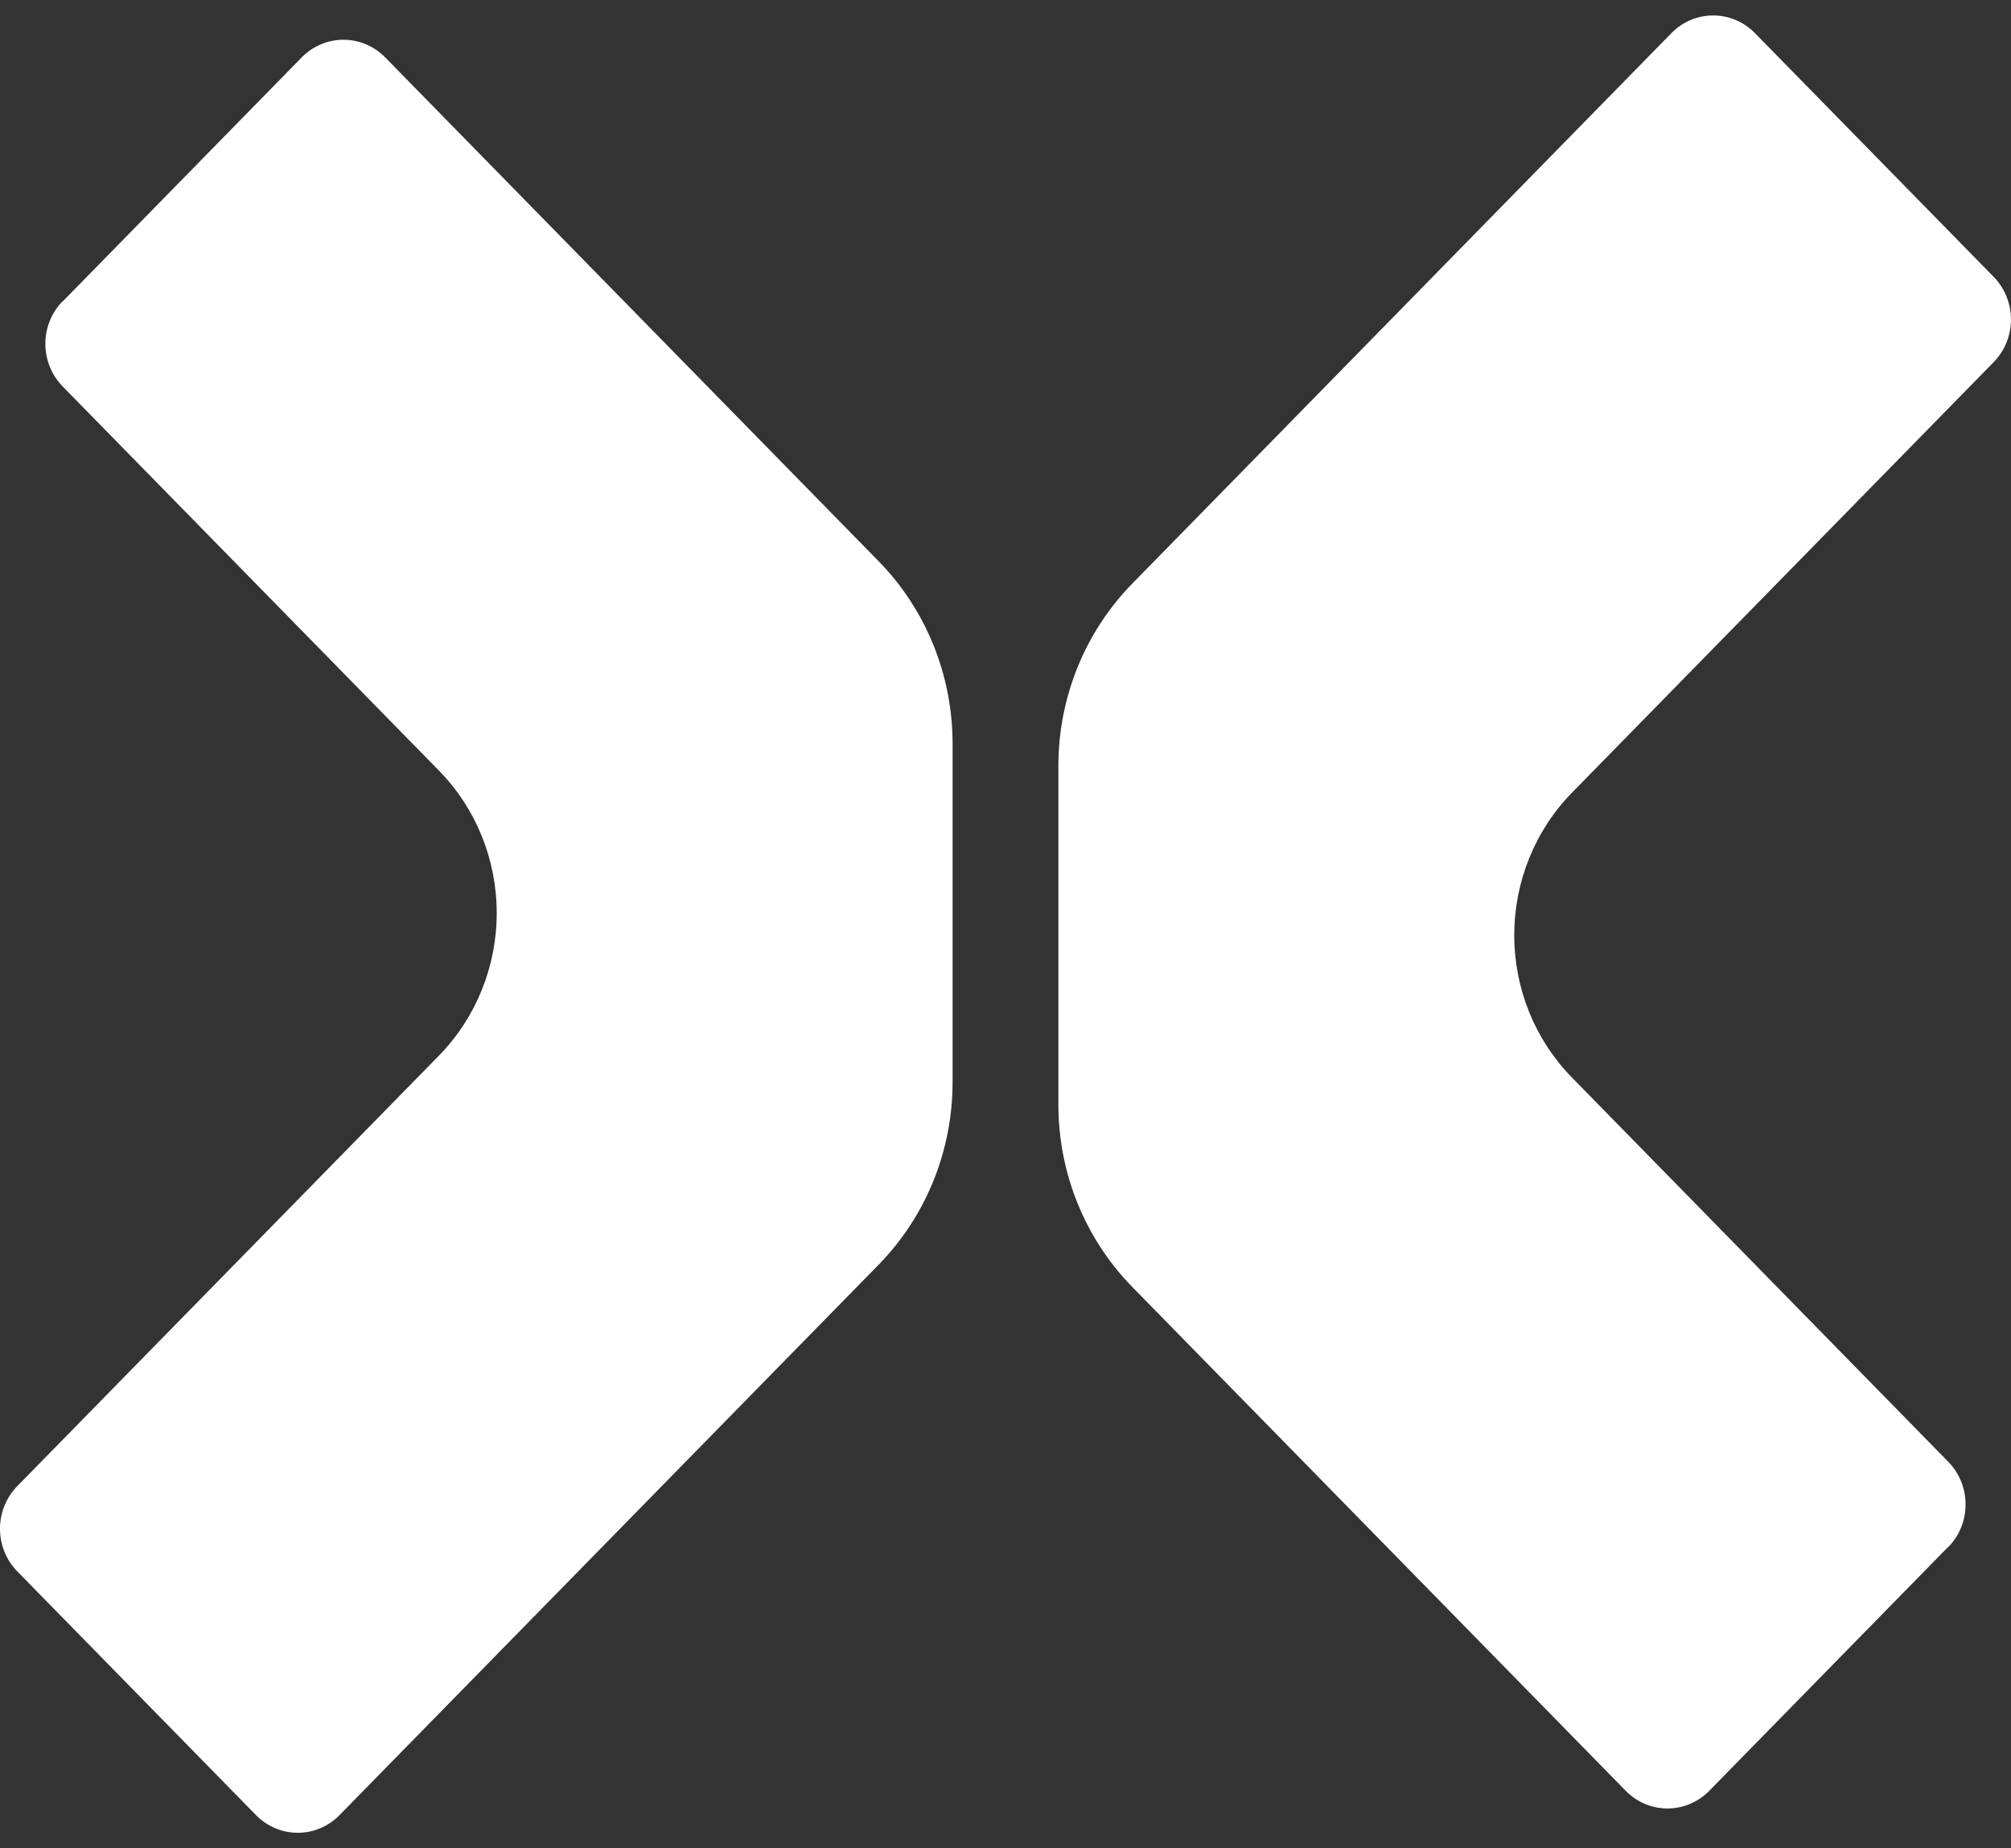 <svg width="74" height="68" viewBox="0 0 74 68" fill="none" xmlns="http://www.w3.org/2000/svg">
<rect x="0" y="0" width="74" height="68" fill="#333333" stroke="none"/>
<path d="M2.32 11.078L11.099 2.115C11.951 1.245 13.326 1.245 14.177 2.115L32.327 20.644C34.076 22.429 35.053 24.841 35.053 27.369V39.81C35.053 42.337 34.076 44.749 32.327 46.535L12.496 66.779C11.645 67.649 10.27 67.649 9.418 66.779L0.639 57.817C-0.213 56.947 -0.213 55.544 0.639 54.674L16.154 38.836C17.517 37.444 18.278 35.555 18.278 33.595C18.278 31.624 17.517 29.745 16.154 28.354L2.308 14.22C1.457 13.351 1.457 11.947 2.308 11.078H2.32Z" fill="white"/>
<path d="M71.679 56.922L62.899 65.885C62.047 66.754 60.673 66.754 59.821 65.885L41.671 47.356C39.922 45.571 38.945 43.159 38.945 40.631V28.19C38.945 25.662 39.922 23.251 41.671 21.465L61.502 1.221C62.354 0.351 63.728 0.351 64.58 1.221L73.36 10.183C74.211 11.053 74.211 12.456 73.36 13.326L57.845 29.164C56.482 30.555 55.721 32.445 55.721 34.405C55.721 36.376 56.482 38.254 57.845 39.646L71.69 53.78C72.542 54.65 72.542 56.053 71.69 56.922H71.679Z" fill="white"/>
</svg>
